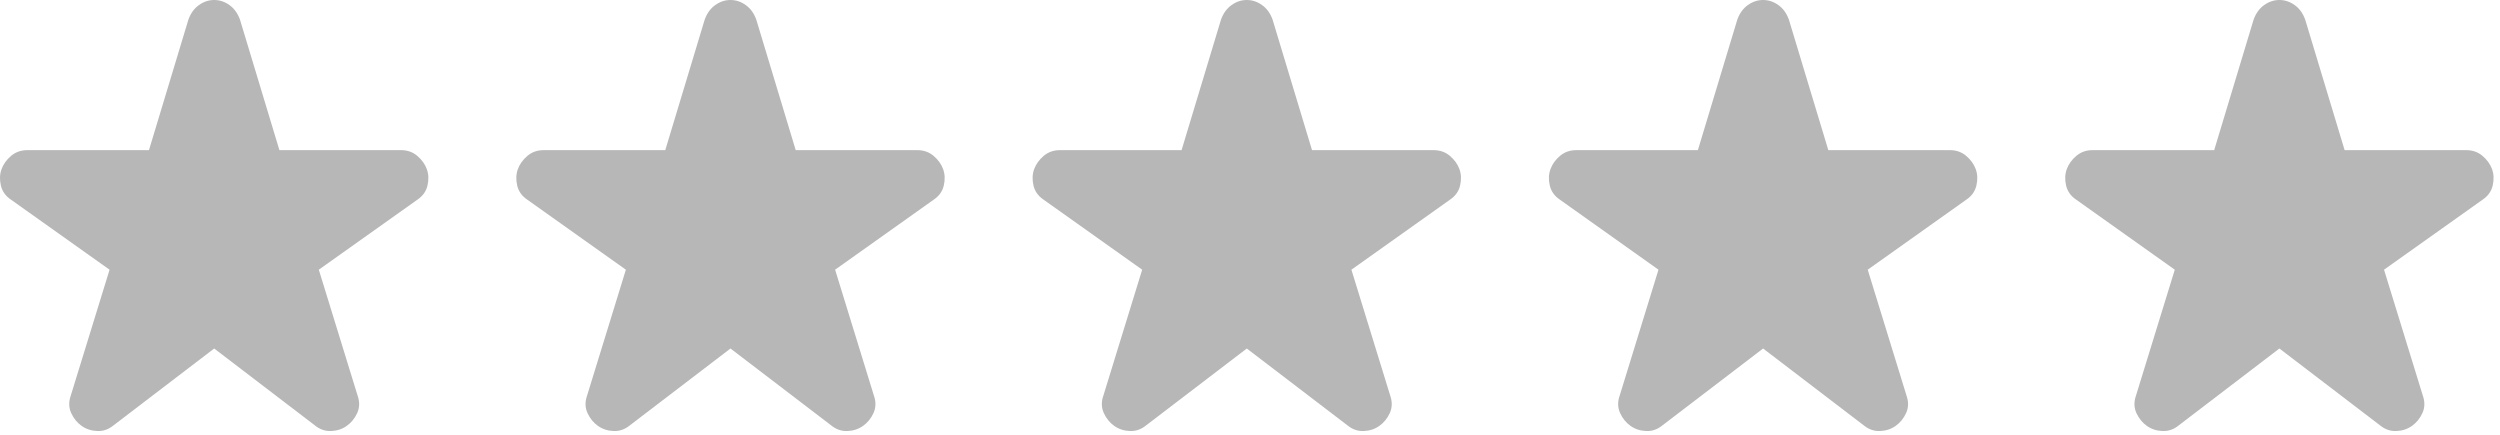 <svg width="92" height="16" viewBox="0 0 92 16" fill="none" xmlns="http://www.w3.org/2000/svg">
<path d="M7.882 12.825L4.182 15.65C3.999 15.8 3.799 15.871 3.582 15.862C3.365 15.854 3.174 15.792 3.007 15.675C2.84 15.558 2.711 15.4 2.62 15.2C2.528 15 2.524 14.783 2.607 14.55L4.032 9.925L0.407 7.35C0.207 7.217 0.082 7.042 0.032 6.825C-0.018 6.608 -0.01 6.408 0.057 6.225C0.124 6.042 0.24 5.879 0.407 5.737C0.574 5.596 0.774 5.525 1.007 5.525H5.482L6.932 0.725C7.015 0.492 7.145 0.312 7.32 0.187C7.495 0.062 7.682 0 7.882 0C8.082 0 8.269 0.062 8.444 0.187C8.619 0.312 8.749 0.492 8.832 0.725L10.282 5.525H14.757C14.991 5.525 15.191 5.596 15.357 5.737C15.524 5.879 15.64 6.042 15.707 6.225C15.774 6.408 15.782 6.608 15.732 6.825C15.682 7.042 15.557 7.217 15.357 7.35L11.732 9.925L13.157 14.55C13.241 14.783 13.236 15 13.145 15.2C13.053 15.4 12.924 15.558 12.757 15.675C12.591 15.792 12.399 15.854 12.182 15.862C11.966 15.871 11.765 15.8 11.582 15.65L7.882 12.825Z" fill="#B7B7B7"/>
<path d="M26.882 12.825L23.182 15.65C22.999 15.8 22.799 15.871 22.582 15.862C22.366 15.854 22.174 15.792 22.007 15.675C21.84 15.558 21.712 15.4 21.62 15.2C21.528 15 21.524 14.783 21.607 14.55L23.032 9.925L19.407 7.35C19.207 7.217 19.082 7.042 19.032 6.825C18.982 6.608 18.991 6.408 19.057 6.225C19.124 6.042 19.241 5.879 19.407 5.737C19.574 5.596 19.774 5.525 20.007 5.525H24.482L25.932 0.725C26.015 0.492 26.145 0.312 26.32 0.187C26.495 0.062 26.682 0 26.882 0C27.082 0 27.27 0.062 27.444 0.187C27.619 0.312 27.749 0.492 27.832 0.725L29.282 5.525H33.757C33.99 5.525 34.191 5.596 34.357 5.737C34.524 5.879 34.641 6.042 34.707 6.225C34.774 6.408 34.782 6.608 34.732 6.825C34.682 7.042 34.557 7.217 34.357 7.35L30.732 9.925L32.157 14.55C32.24 14.783 32.236 15 32.145 15.2C32.053 15.4 31.924 15.558 31.757 15.675C31.59 15.792 31.399 15.854 31.182 15.862C30.965 15.871 30.765 15.8 30.582 15.65L26.882 12.825Z" fill="#B7B7B7"/>
<path d="M45.882 12.825L42.182 15.65C41.999 15.8 41.799 15.871 41.582 15.862C41.365 15.854 41.174 15.792 41.007 15.675C40.84 15.558 40.712 15.4 40.62 15.2C40.528 15 40.524 14.783 40.607 14.55L42.032 9.925L38.407 7.35C38.207 7.217 38.082 7.042 38.032 6.825C37.982 6.608 37.99 6.408 38.057 6.225C38.124 6.042 38.24 5.879 38.407 5.737C38.574 5.596 38.774 5.525 39.007 5.525H43.482L44.932 0.725C45.016 0.492 45.145 0.312 45.32 0.187C45.495 0.062 45.682 0 45.882 0C46.082 0 46.27 0.062 46.444 0.187C46.62 0.312 46.749 0.492 46.832 0.725L48.282 5.525H52.757C52.99 5.525 53.191 5.596 53.357 5.737C53.524 5.879 53.641 6.042 53.707 6.225C53.774 6.408 53.782 6.608 53.732 6.825C53.682 7.042 53.557 7.217 53.357 7.35L49.732 9.925L51.157 14.55C51.24 14.783 51.236 15 51.145 15.2C51.053 15.4 50.924 15.558 50.757 15.675C50.59 15.792 50.399 15.854 50.182 15.862C49.965 15.871 49.766 15.8 49.582 15.65L45.882 12.825Z" fill="#B7B7B7"/>
<path d="M64.882 12.825L61.182 15.65C60.999 15.8 60.799 15.871 60.582 15.862C60.365 15.854 60.174 15.792 60.007 15.675C59.84 15.558 59.712 15.4 59.62 15.2C59.528 15 59.524 14.783 59.607 14.55L61.032 9.925L57.407 7.35C57.207 7.217 57.082 7.042 57.032 6.825C56.982 6.608 56.99 6.408 57.057 6.225C57.124 6.042 57.24 5.879 57.407 5.737C57.574 5.596 57.774 5.525 58.007 5.525H62.482L63.932 0.725C64.016 0.492 64.145 0.312 64.32 0.187C64.495 0.062 64.682 0 64.882 0C65.082 0 65.269 0.062 65.444 0.187C65.62 0.312 65.749 0.492 65.832 0.725L67.282 5.525H71.757C71.99 5.525 72.191 5.596 72.357 5.737C72.524 5.879 72.641 6.042 72.707 6.225C72.774 6.408 72.782 6.608 72.732 6.825C72.682 7.042 72.557 7.217 72.357 7.35L68.732 9.925L70.157 14.55C70.24 14.783 70.237 15 70.145 15.2C70.053 15.4 69.924 15.558 69.757 15.675C69.591 15.792 69.399 15.854 69.182 15.862C68.966 15.871 68.766 15.8 68.582 15.65L64.882 12.825Z" fill="#B7B7B7"/>
<path d="M83.882 12.825L80.182 15.65C79.999 15.8 79.799 15.871 79.582 15.862C79.365 15.854 79.174 15.792 79.007 15.675C78.841 15.558 78.712 15.4 78.62 15.2C78.528 15 78.524 14.783 78.607 14.55L80.032 9.925L76.407 7.35C76.207 7.217 76.082 7.042 76.032 6.825C75.982 6.608 75.99 6.408 76.057 6.225C76.124 6.042 76.24 5.879 76.407 5.737C76.574 5.596 76.774 5.525 77.007 5.525H81.482L82.932 0.725C83.016 0.492 83.145 0.312 83.32 0.187C83.495 0.062 83.682 0 83.882 0C84.082 0 84.269 0.062 84.444 0.187C84.62 0.312 84.749 0.492 84.832 0.725L86.282 5.525H90.757C90.99 5.525 91.191 5.596 91.357 5.737C91.524 5.879 91.641 6.042 91.707 6.225C91.774 6.408 91.782 6.608 91.732 6.825C91.682 7.042 91.557 7.217 91.357 7.35L87.732 9.925L89.157 14.55C89.24 14.783 89.237 15 89.145 15.2C89.053 15.4 88.924 15.558 88.757 15.675C88.591 15.792 88.399 15.854 88.182 15.862C87.966 15.871 87.766 15.8 87.582 15.65L83.882 12.825Z" fill="#B7B7B7"/>
</svg>
